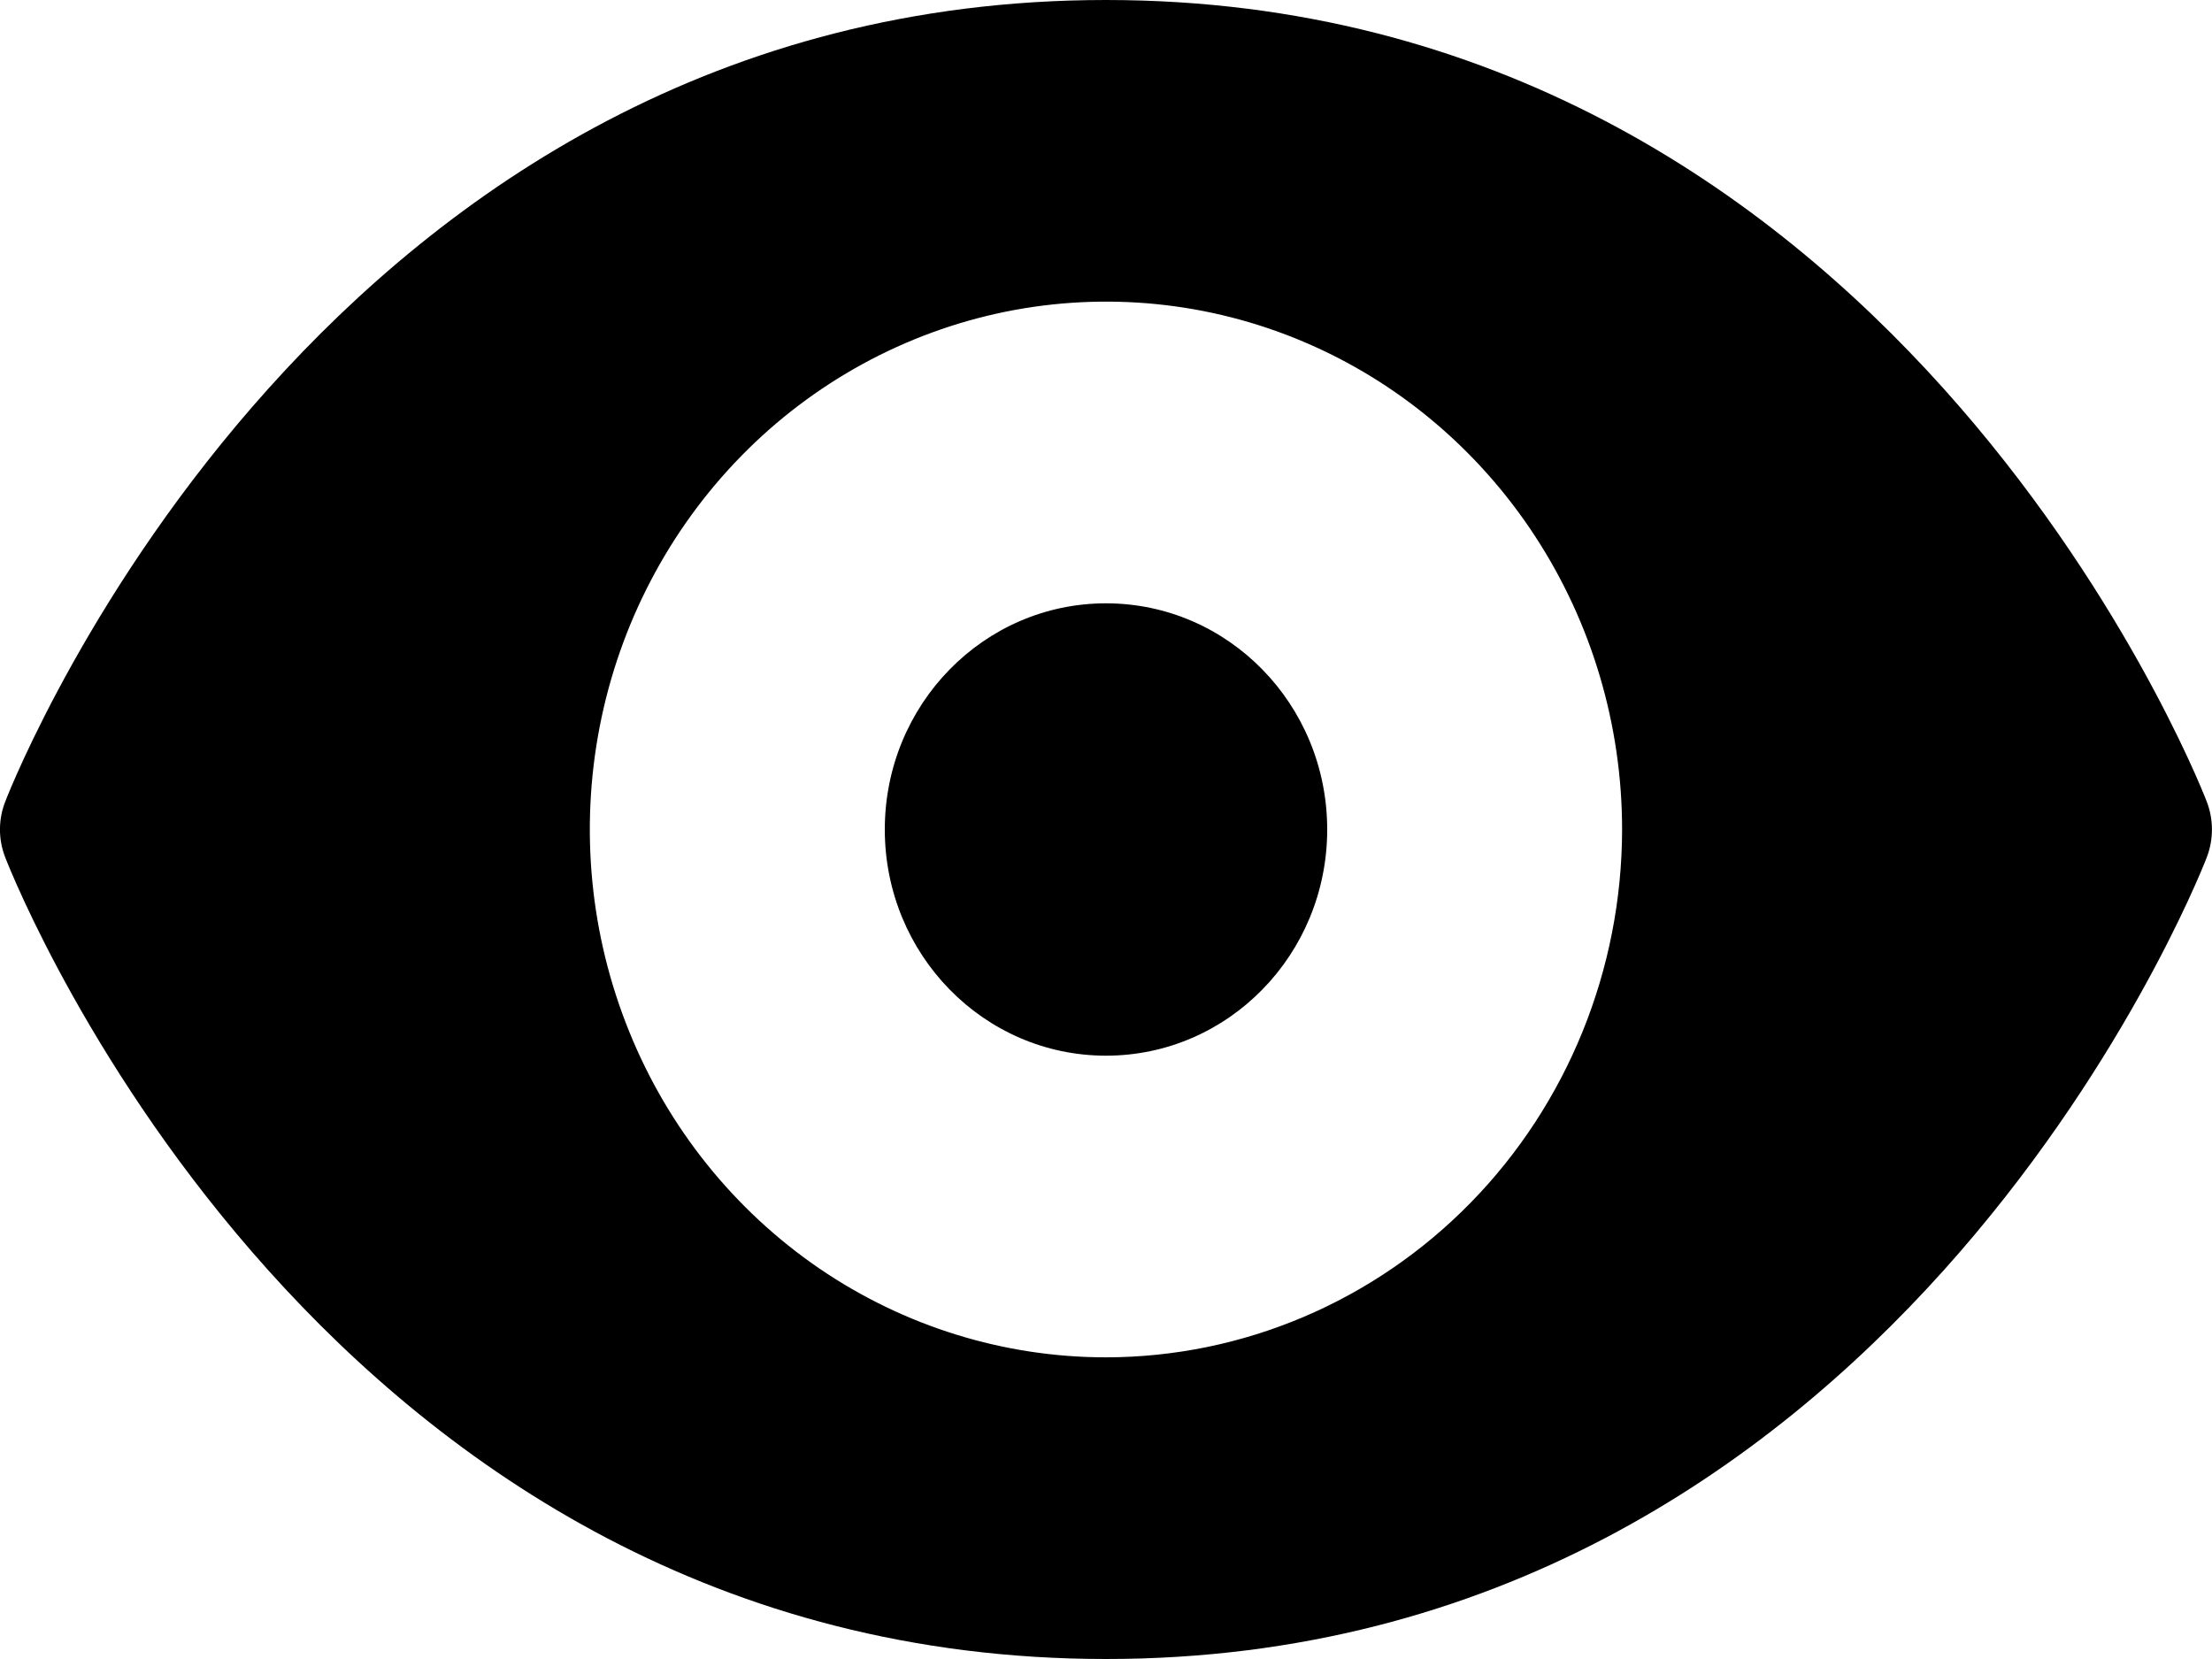 <svg width="16" height="12" viewBox="0 0 16 12" fill="none" xmlns="http://www.w3.org/2000/svg">
<path d="M15.962 5.798C15.87 5.56 13.63 0 8 0C2.37 0 0.13 5.56 0.038 5.798C-0.013 5.928 -0.013 6.072 0.038 6.202C0.13 6.44 2.37 12 8 12C13.63 12 15.87 6.44 15.962 6.202C16.012 6.072 16.012 5.928 15.962 5.798ZM8 9.818C7.262 9.818 6.54 9.594 5.926 9.175C5.312 8.755 4.833 8.159 4.551 7.461C4.268 6.763 4.194 5.996 4.338 5.255C4.482 4.514 4.838 3.834 5.36 3.3C5.882 2.766 6.547 2.403 7.272 2.255C7.996 2.108 8.747 2.183 9.429 2.472C10.111 2.761 10.694 3.251 11.104 3.879C11.514 4.507 11.733 5.245 11.733 6C11.732 7.012 11.338 7.983 10.639 8.698C9.939 9.414 8.99 9.817 8 9.818Z" fill="#C0C4CD" style="fill:#C0C4CD;fill:color(display-p3 0.753 0.769 0.804);fill-opacity:1;"/>
<path d="M8 7.636C8.884 7.636 9.6 6.904 9.6 6C9.6 5.096 8.884 4.364 8 4.364C7.116 4.364 6.4 5.096 6.4 6C6.4 6.904 7.116 7.636 8 7.636Z" fill="#C0C4CD" style="fill:#C0C4CD;fill:color(display-p3 0.753 0.769 0.804);fill-opacity:1;"/>
</svg>
